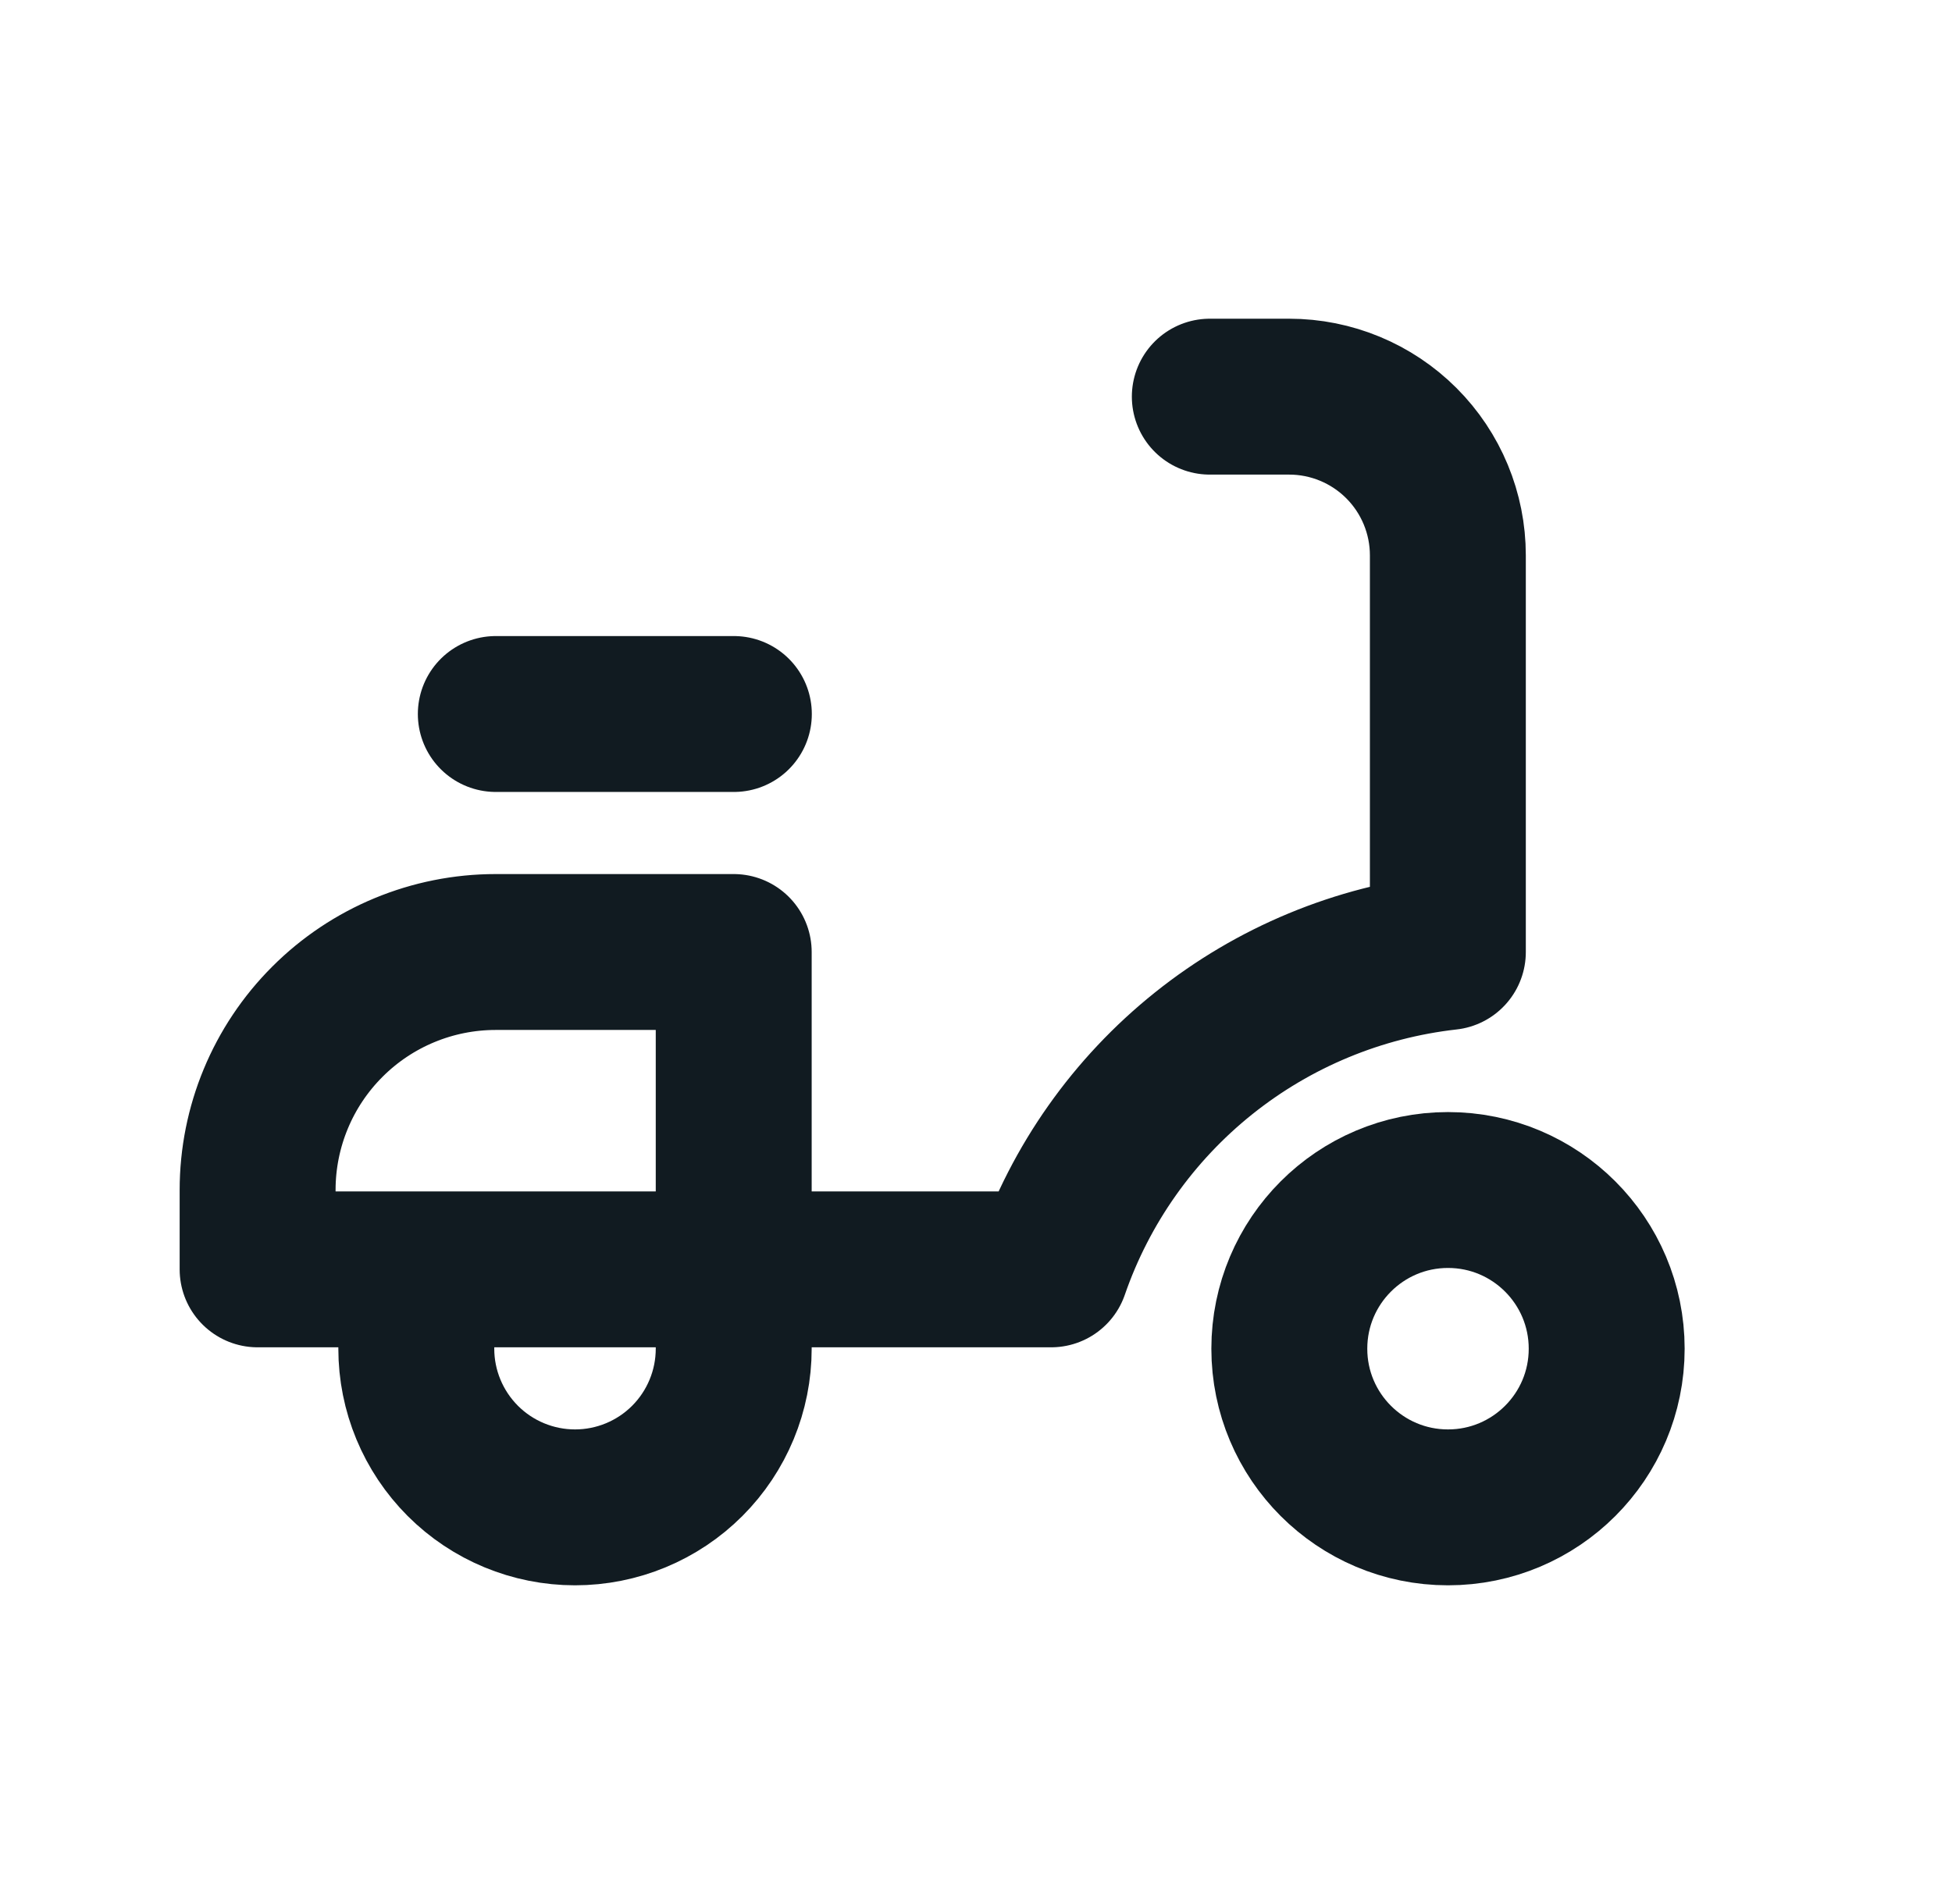 <svg viewBox="0 0 41 40" fill="none" xmlns="http://www.w3.org/2000/svg">
<path d="M30.414 31.667C32.255 31.667 33.747 30.175 33.747 28.334C33.747 26.493 32.255 25 30.414 25C28.573 25 27.081 26.493 27.081 28.334C27.081 30.175 28.573 31.667 30.414 31.667Z" stroke="#111B21" stroke-width="3.275" stroke-linecap="round" stroke-linejoin="round"/>
<path d="M8.744 26.667V28.333C8.744 29.218 9.096 30.065 9.721 30.691C10.346 31.316 11.194 31.667 12.078 31.667C12.962 31.667 13.81 31.316 14.435 30.691C15.06 30.065 15.411 29.218 15.411 28.333V20H10.411C9.085 20 7.813 20.527 6.876 21.465C5.938 22.402 5.411 23.674 5.411 25V26.667H22.078C22.695 24.882 23.806 23.309 25.281 22.129C26.756 20.949 28.534 20.211 30.411 20V11.667C30.411 10.783 30.06 9.935 29.435 9.31C28.81 8.685 27.962 8.333 27.078 8.333H25.411" stroke="#111B21" stroke-width="3.275" stroke-linecap="round" stroke-linejoin="round"/>
<path d="M10.414 15H15.414" stroke="#111B21" stroke-width="3.275" stroke-linecap="round" stroke-linejoin="round"/>
</svg>
